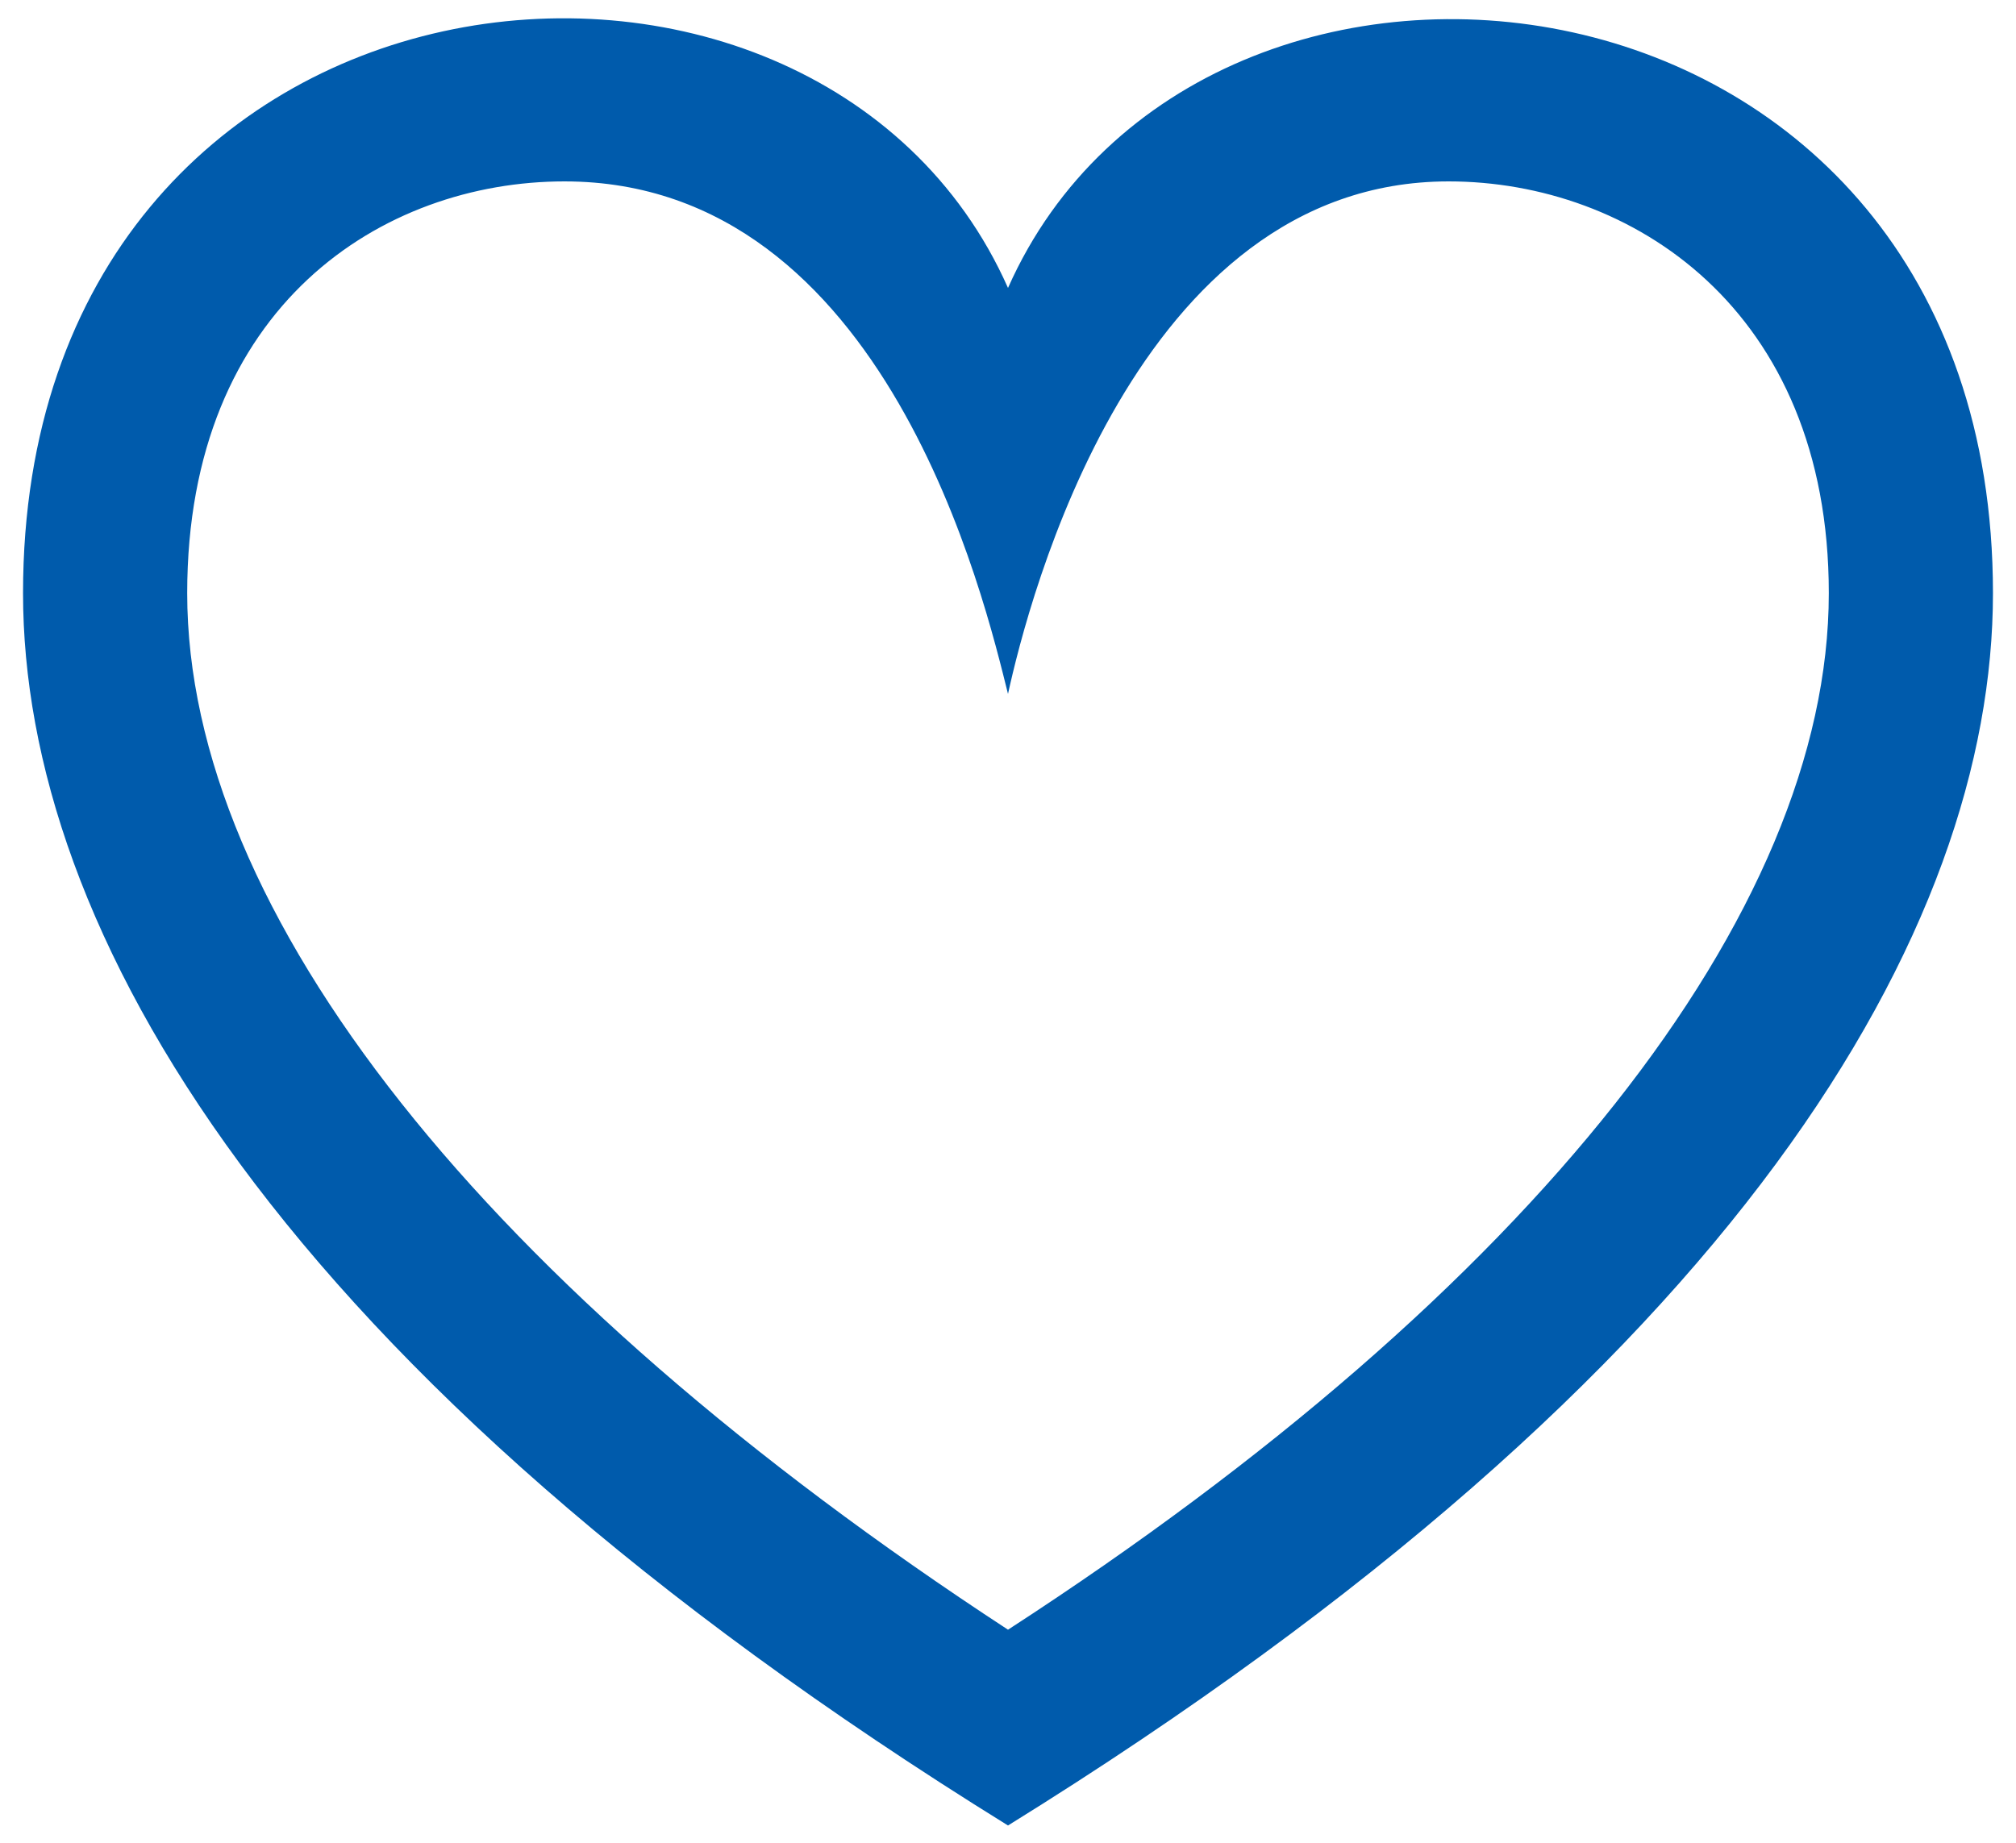 <?xml version="1.0" encoding="utf-8"?>
<!-- Generator: Adobe Illustrator 23.0.3, SVG Export Plug-In . SVG Version: 6.00 Build 0)  -->
<svg version="1.1" id="レイヤー_1" xmlns="http://www.w3.org/2000/svg" xmlns:xlink="http://www.w3.org/1999/xlink" x="0px"
	 y="0px" width="70px" height="64px" viewBox="0 0 70 64" style="enable-background:new 0 0 70 64;" xml:space="preserve">
<style type="text/css">
	.st0{fill:#005BAC;}
</style>
<title>アセット 6</title>
<g>
	<g id="レイヤー_1-2">
		<path class="st0" d="M35,24.1c0.7-3.2,4.4-17.8,15.3-17.8c6.3,0,13.2,4.4,13.2,14.3c0,11.1-10.3,24.2-28.5,36
			C16.8,44.7,6.5,31.7,6.5,20.6c0-10,6.8-14.3,13.1-14.3C30.8,6.3,34.2,20.9,35,24.1z M0.8,20.6c0,11.6,8.7,27,34.2,42.8
			c25.5-15.8,34.2-31.2,34.2-42.8C69.2-2.1,41.7-5.1,35,10C28.3-5.1,0.8-2.2,0.8,20.6z"/>
	</g>
</g>
</svg>
